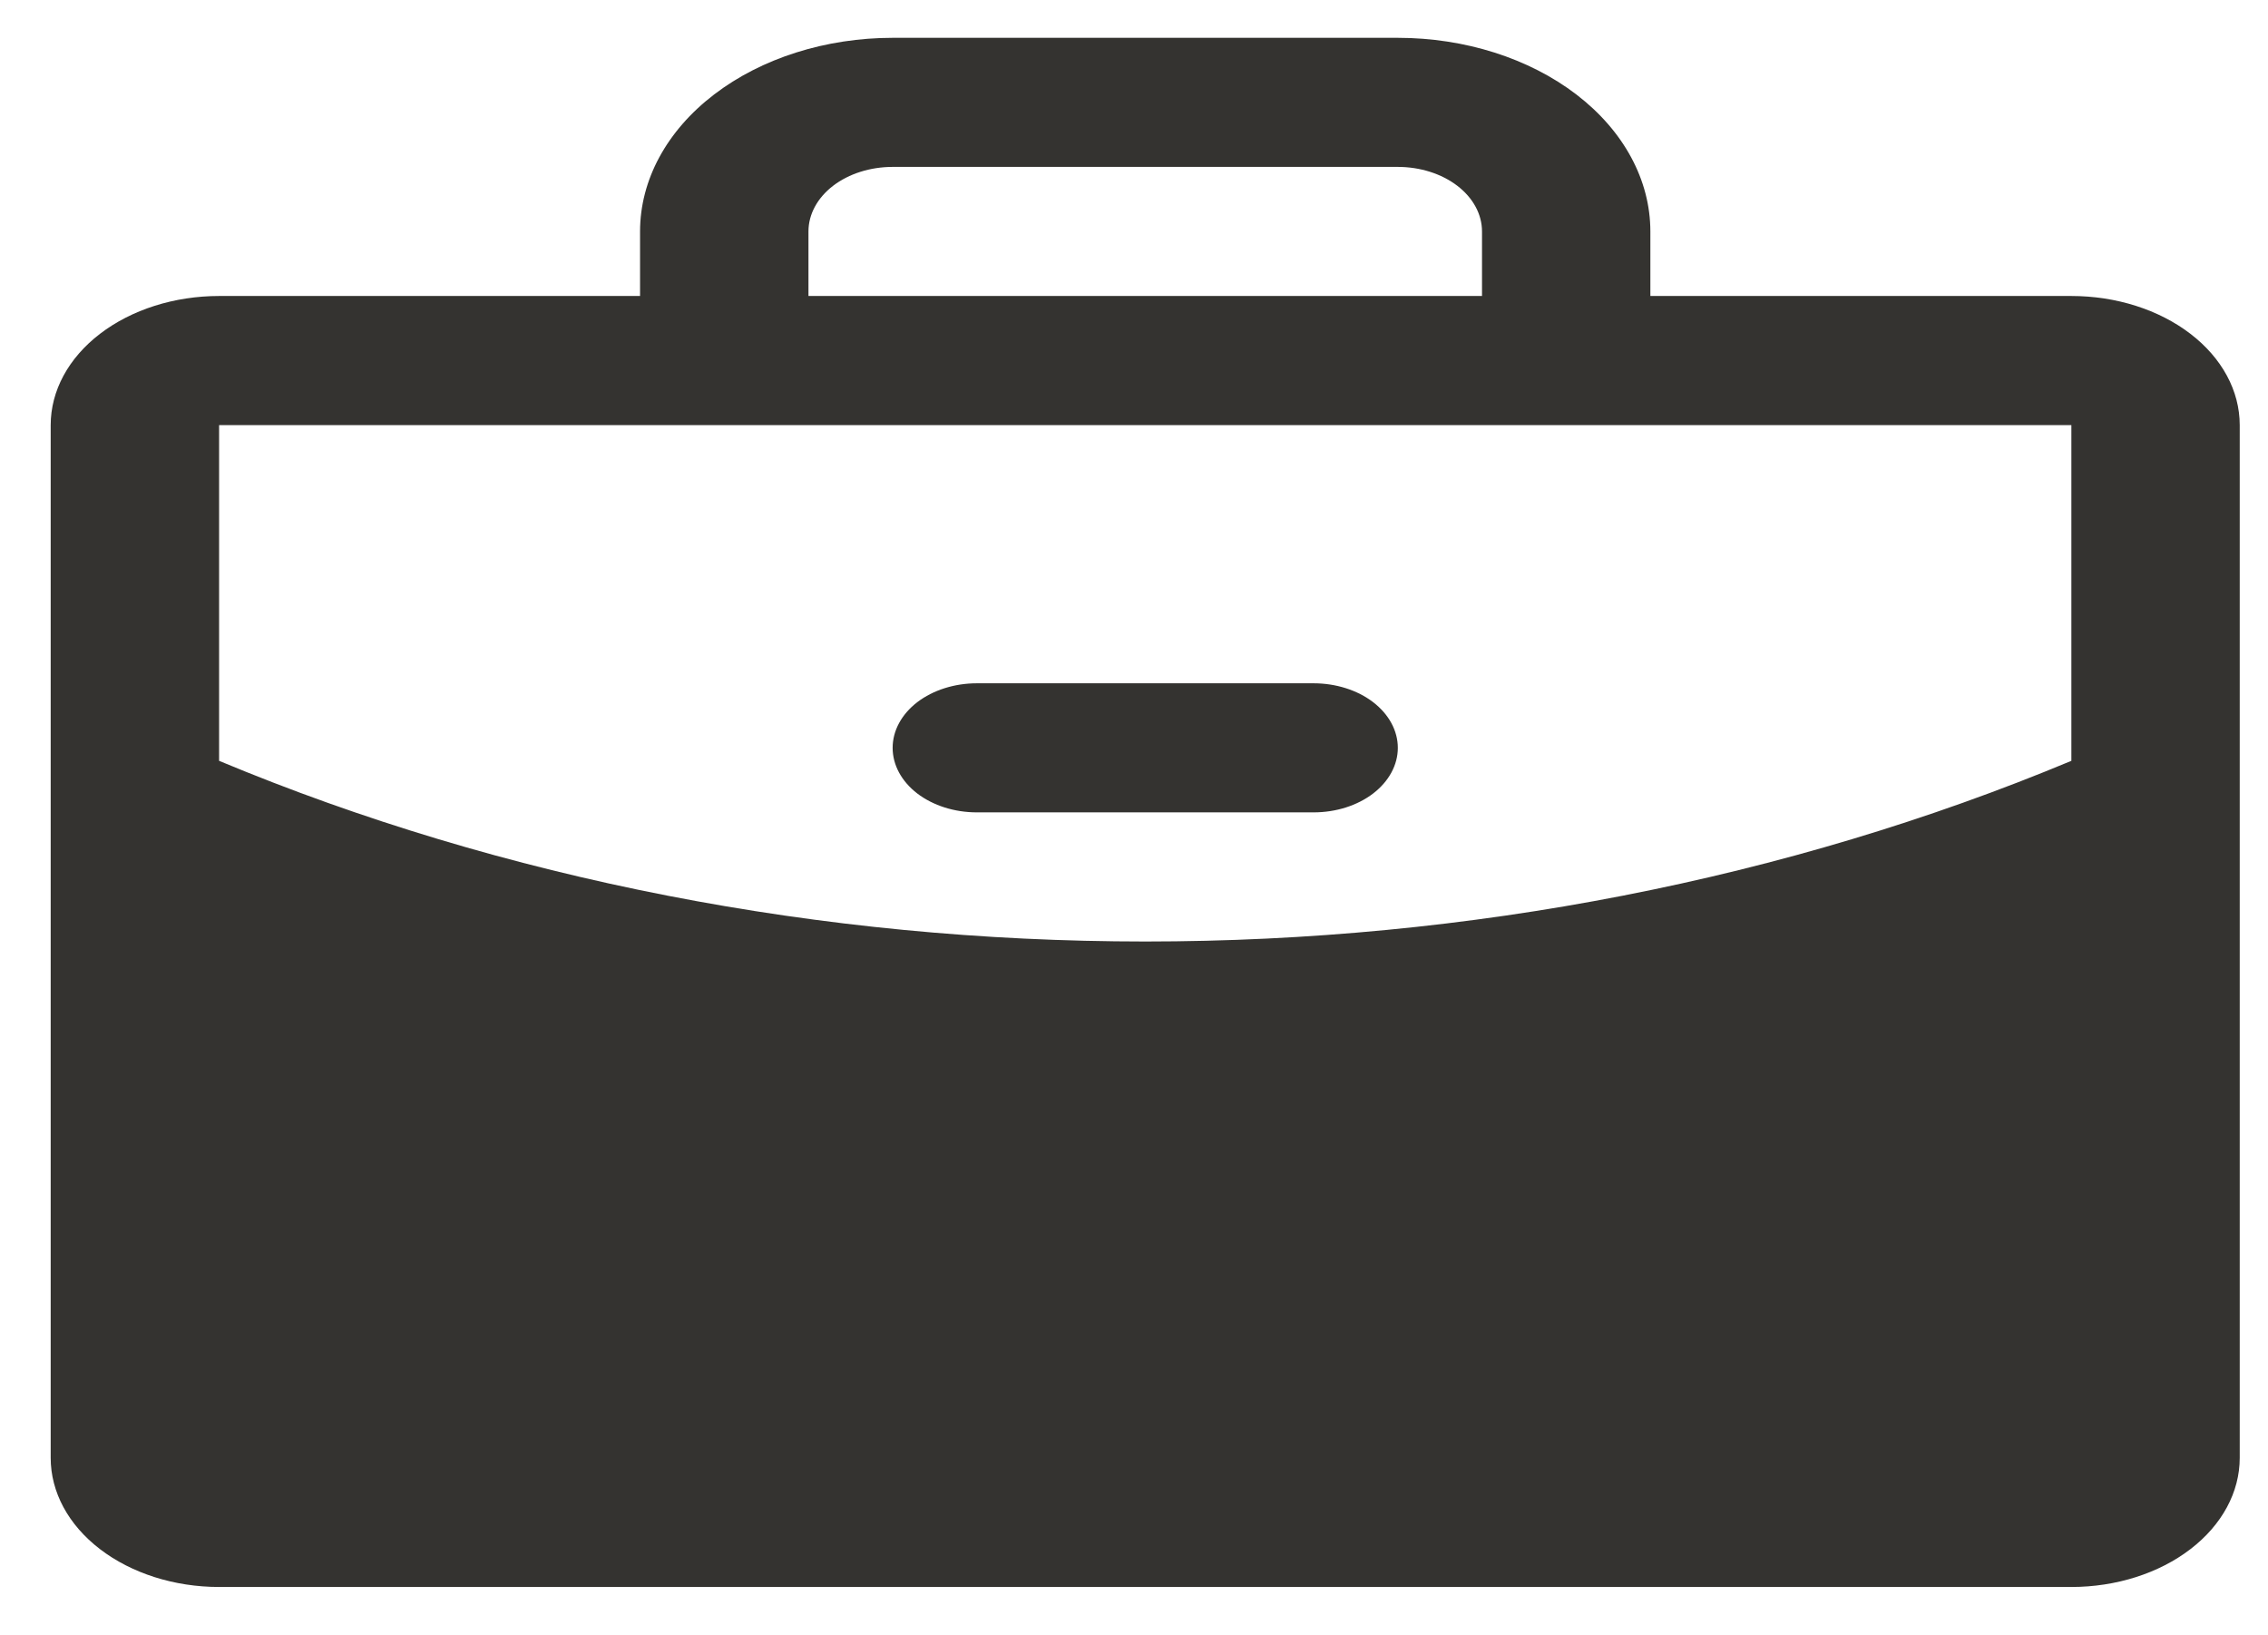 <svg width="43" height="31" viewBox="0 0 43 31" fill="none" xmlns="http://www.w3.org/2000/svg">
<path d="M26.502 14.177C26.502 14.501 26.333 14.812 26.034 15.042C25.735 15.271 25.329 15.4 24.905 15.4H18.52C18.097 15.4 17.691 15.271 17.391 15.042C17.092 14.812 16.924 14.501 16.924 14.177C16.924 13.852 17.092 13.541 17.391 13.311C17.691 13.082 18.097 12.953 18.52 12.953H24.905C25.329 12.953 25.735 13.082 26.034 13.311C26.333 13.541 26.502 13.852 26.502 14.177ZM42.464 8.059V27.637C42.464 28.286 42.128 28.908 41.529 29.367C40.931 29.826 40.119 30.084 39.272 30.084H4.154C3.307 30.084 2.495 29.826 1.896 29.367C1.297 28.908 0.961 28.286 0.961 27.637V8.059C0.961 7.409 1.297 6.787 1.896 6.328C2.495 5.869 3.307 5.611 4.154 5.611H12.135V4.388C12.135 3.414 12.639 2.48 13.538 1.792C14.436 1.104 15.654 0.717 16.924 0.717H26.502C27.772 0.717 28.99 1.104 29.888 1.792C30.786 2.48 31.29 3.414 31.29 4.388V5.611H39.272C40.119 5.611 40.931 5.869 41.529 6.328C42.128 6.787 42.464 7.409 42.464 8.059ZM15.328 5.611H28.098V4.388C28.098 4.063 27.93 3.752 27.63 3.522C27.331 3.293 26.925 3.164 26.502 3.164H16.924C16.5 3.164 16.094 3.293 15.795 3.522C15.496 3.752 15.328 4.063 15.328 4.388V5.611ZM39.272 14.423V8.059H4.154V14.423C9.541 16.671 15.578 17.848 21.713 17.848C27.847 17.848 33.884 16.671 39.272 14.423Z" fill="#343330"/>
</svg>
